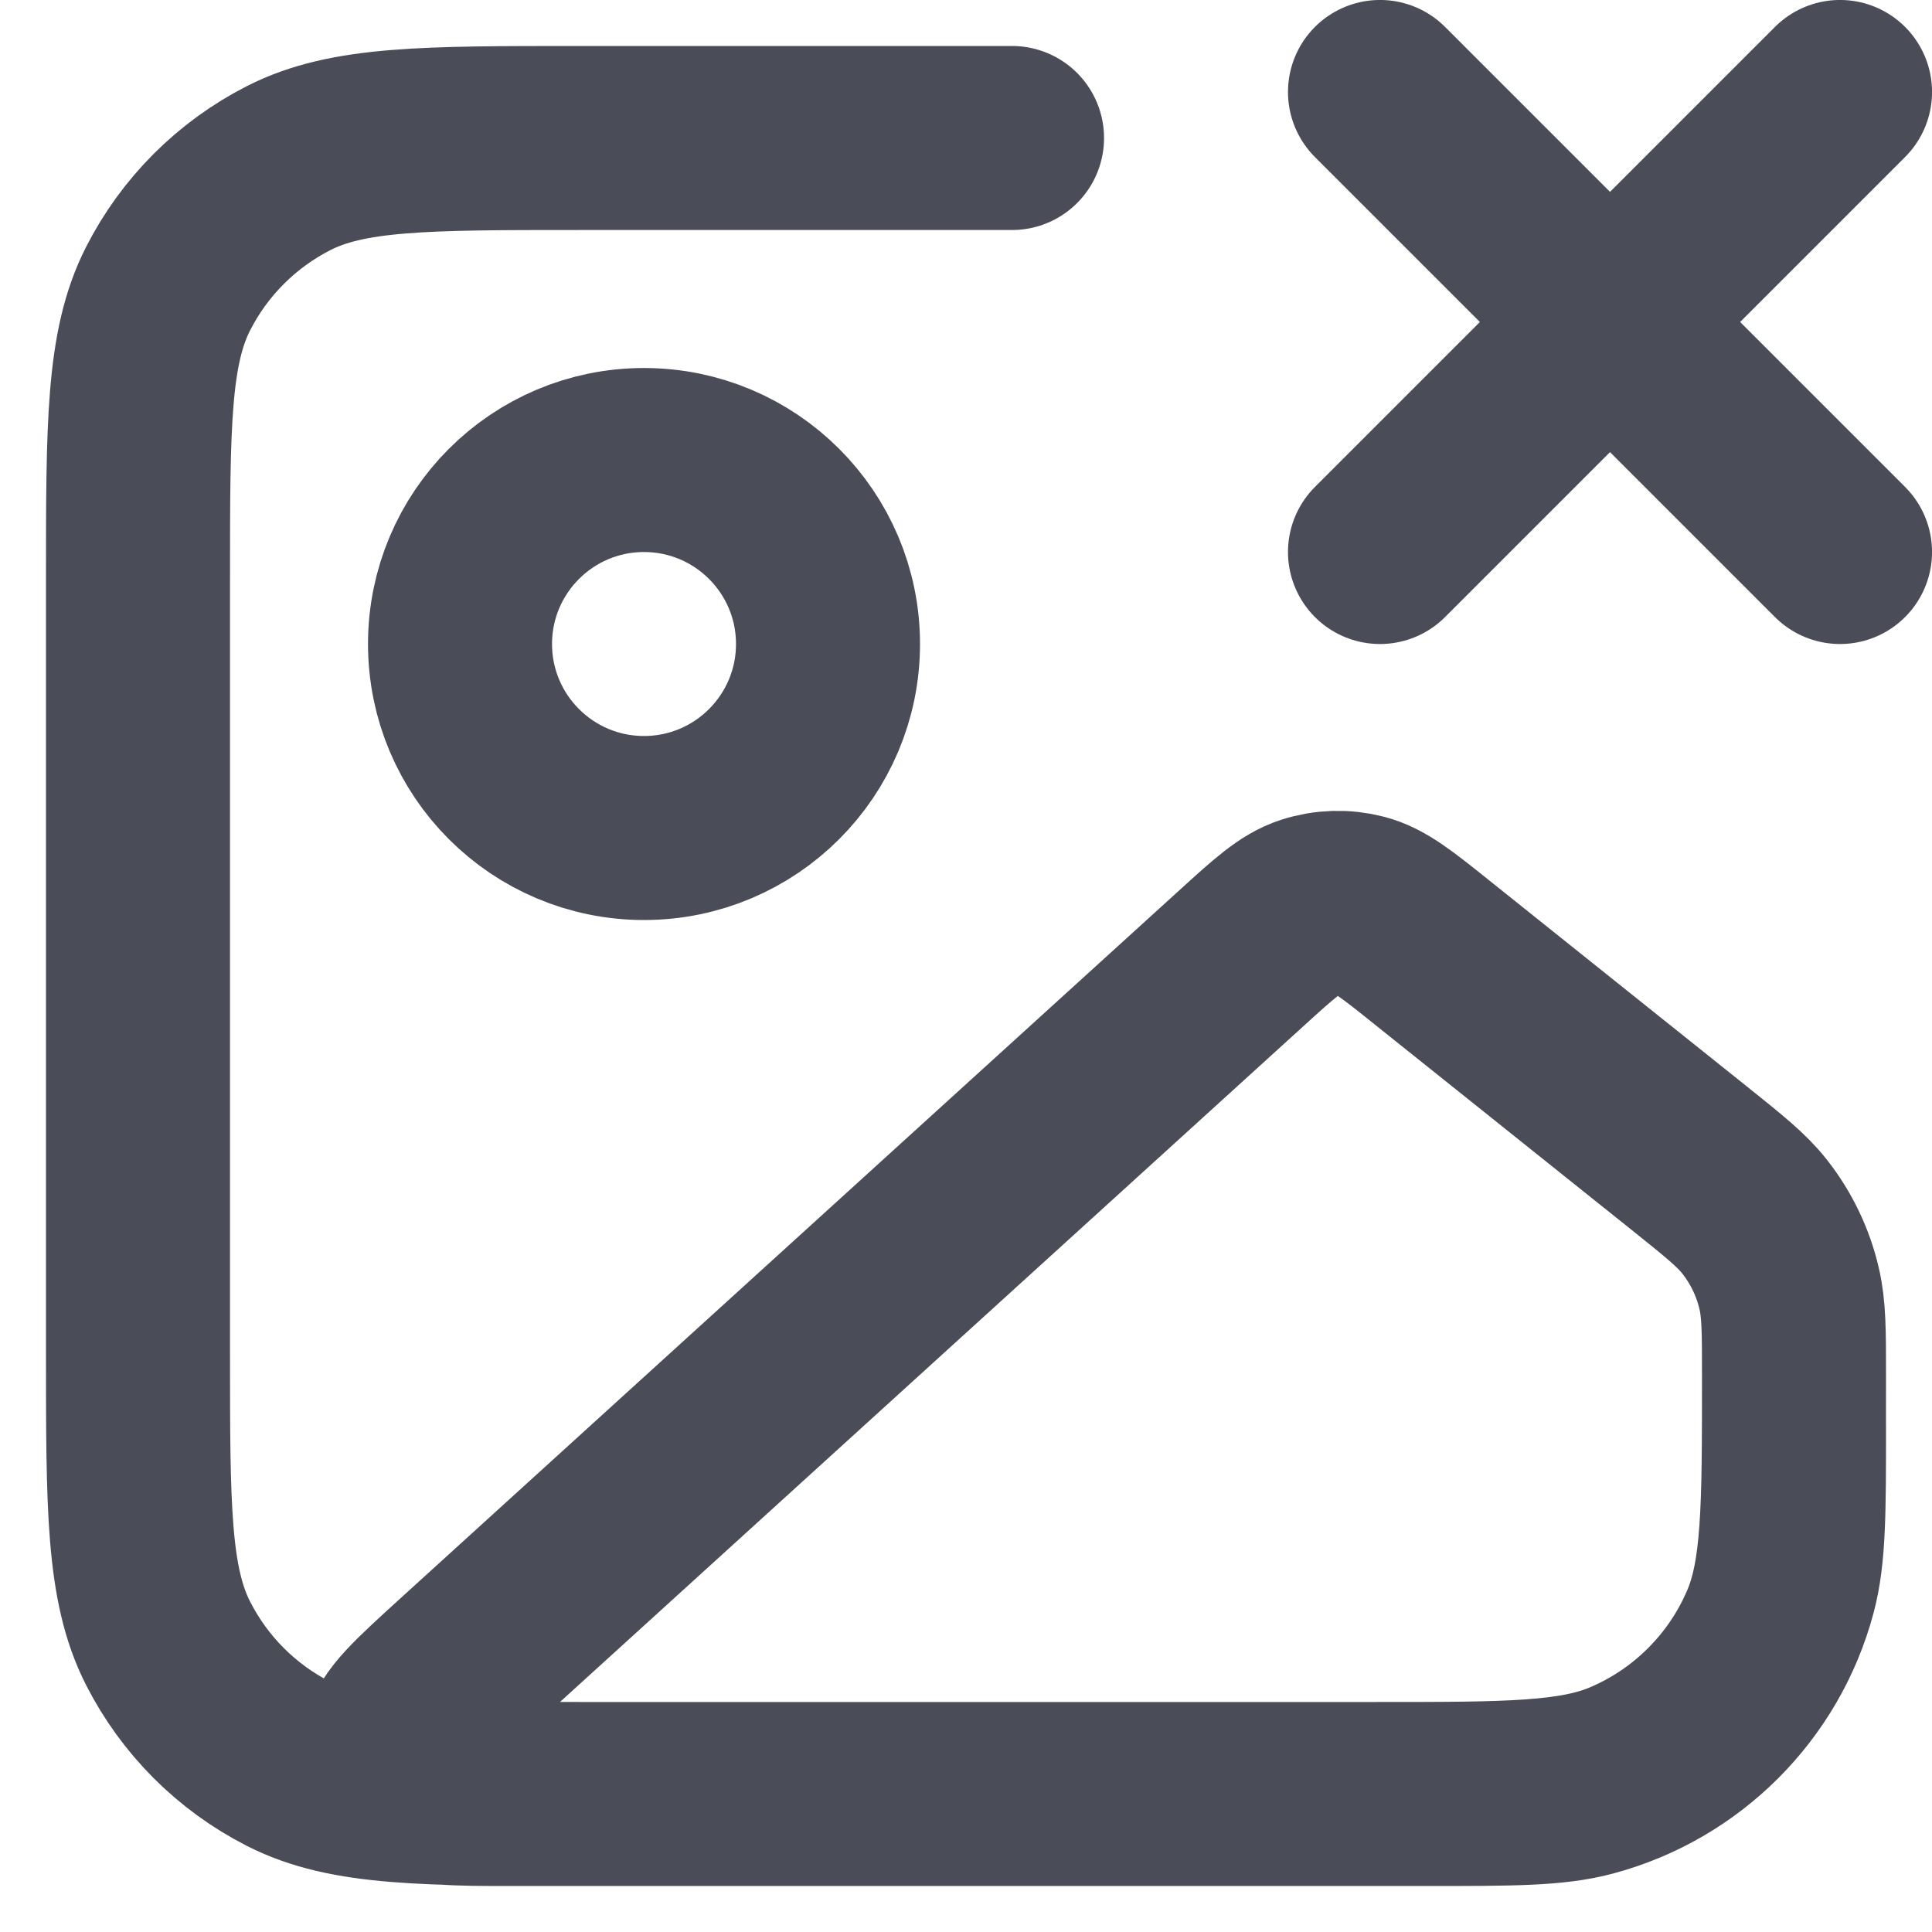 <svg width="28" height="28" viewBox="0 0 28 28" fill="none" xmlns="http://www.w3.org/2000/svg">
<path d="M20 1.333L26.667 8M26.667 1.333L20 8M14.667 2H8.4C6.16 2 5.04 2 4.184 2.436C3.431 2.82 2.819 3.431 2.436 4.184C2 5.04 2 6.16 2 8.4V19.6C2 21.84 2 22.96 2.436 23.816C2.819 24.569 3.431 25.181 4.184 25.564C5.04 26 6.16 26 8.4 26H20.667C21.907 26 22.527 26 23.035 25.864C24.416 25.494 25.494 24.416 25.864 23.035C26 22.527 26 21.907 26 20.667M12 9.333C12 10.806 10.806 12 9.333 12C7.861 12 6.667 10.806 6.667 9.333C6.667 7.861 7.861 6.667 9.333 6.667C10.806 6.667 12 7.861 12 9.333ZM17.987 13.891L6.708 24.144C6.074 24.721 5.757 25.009 5.729 25.259C5.704 25.476 5.787 25.69 5.951 25.834C6.14 26 6.568 26 7.426 26H19.941C21.86 26 22.82 26 23.573 25.678C24.519 25.273 25.273 24.519 25.678 23.573C26 22.82 26 21.86 26 19.941C26 19.296 26 18.973 25.929 18.672C25.841 18.294 25.671 17.941 25.431 17.635C25.24 17.392 24.988 17.191 24.484 16.787L20.754 13.804C20.25 13.4 19.998 13.198 19.72 13.127C19.475 13.064 19.217 13.072 18.977 13.15C18.704 13.239 18.465 13.456 17.987 13.891Z" stroke="#4A4C58" stroke-width="2.667" stroke-linecap="round" stroke-linejoin="round"/>
</svg>
